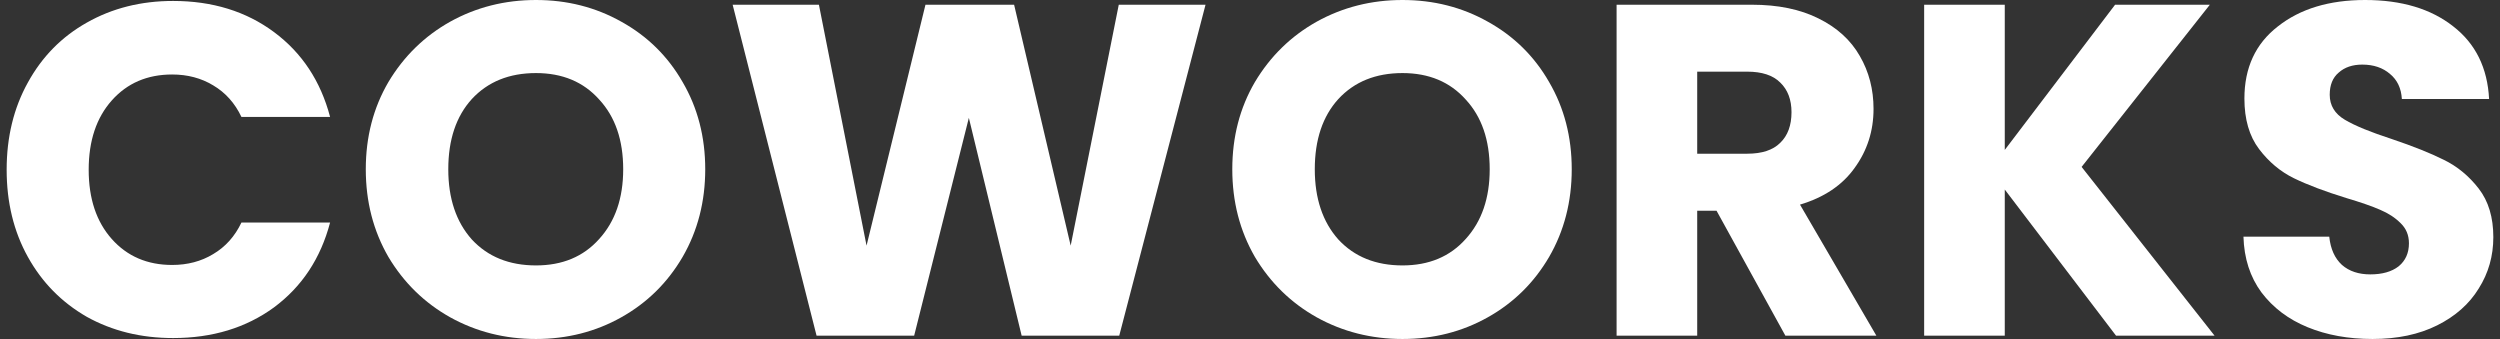 <svg width="118" height="16" viewBox="0 0 118 16" fill="none" xmlns="http://www.w3.org/2000/svg">
<rect x="0" y="0" width="118" height="16" fill="#333333" stroke="none"/>
<path d="M0.314 8.011C0.314 6.468 0.648 5.096 1.316 3.894C1.983 2.678 2.911 1.736 4.097 1.068C5.299 0.386 6.657 0.045 8.17 0.045C10.024 0.045 11.612 0.534 12.932 1.513C14.252 2.492 15.135 3.828 15.58 5.519H11.396C11.085 4.866 10.64 4.369 10.061 4.028C9.498 3.687 8.852 3.516 8.125 3.516C6.953 3.516 6.004 3.924 5.277 4.74C4.55 5.556 4.186 6.646 4.186 8.011C4.186 9.376 4.55 10.466 5.277 11.282C6.004 12.098 6.953 12.506 8.125 12.506C8.852 12.506 9.498 12.336 10.061 11.994C10.64 11.653 11.085 11.156 11.396 10.504H15.58C15.135 12.195 14.252 13.53 12.932 14.509C11.612 15.473 10.024 15.956 8.17 15.956C6.657 15.956 5.299 15.622 4.097 14.954C2.911 14.272 1.983 13.33 1.316 12.128C0.648 10.926 0.314 9.554 0.314 8.011Z" fill="white"/>
<path d="M25.299 16C23.83 16 22.48 15.659 21.248 14.976C20.032 14.294 19.06 13.345 18.333 12.128C17.621 10.897 17.265 9.517 17.265 7.989C17.265 6.461 17.621 5.089 18.333 3.872C19.06 2.656 20.032 1.706 21.248 1.024C22.48 0.341 23.83 0 25.299 0C26.767 0 28.11 0.341 29.326 1.024C30.558 1.706 31.522 2.656 32.219 3.872C32.931 5.089 33.287 6.461 33.287 7.989C33.287 9.517 32.931 10.897 32.219 12.128C31.507 13.345 30.543 14.294 29.326 14.976C28.11 15.659 26.767 16 25.299 16ZM25.299 12.528C26.545 12.528 27.539 12.113 28.28 11.282C29.037 10.452 29.415 9.354 29.415 7.989C29.415 6.609 29.037 5.511 28.28 4.695C27.539 3.865 26.545 3.449 25.299 3.449C24.037 3.449 23.029 3.857 22.272 4.673C21.53 5.489 21.159 6.594 21.159 7.989C21.159 9.369 21.53 10.474 22.272 11.305C23.029 12.12 24.037 12.528 25.299 12.528Z" fill="white"/>
<path d="M56.901 0.223L52.828 15.844H48.222L45.73 5.563L43.148 15.844H38.542L34.581 0.223H38.653L40.901 11.594L43.682 0.223H47.866L50.536 11.594L52.806 0.223H56.901Z" fill="white"/>
<path d="M66.197 16C64.729 16 63.379 15.659 62.147 14.976C60.931 14.294 59.959 13.345 59.232 12.128C58.52 10.897 58.164 9.517 58.164 7.989C58.164 6.461 58.52 5.089 59.232 3.872C59.959 2.656 60.931 1.706 62.147 1.024C63.379 0.341 64.729 0 66.197 0C67.666 0 69.009 0.341 70.225 1.024C71.456 1.706 72.421 2.656 73.118 3.872C73.83 5.089 74.186 6.461 74.186 7.989C74.186 9.517 73.83 10.897 73.118 12.128C72.406 13.345 71.442 14.294 70.225 14.976C69.009 15.659 67.666 16 66.197 16ZM66.197 12.528C67.443 12.528 68.437 12.113 69.179 11.282C69.936 10.452 70.314 9.354 70.314 7.989C70.314 6.609 69.936 5.511 69.179 4.695C68.437 3.865 67.443 3.449 66.197 3.449C64.936 3.449 63.927 3.857 63.171 4.673C62.429 5.489 62.058 6.594 62.058 7.989C62.058 9.369 62.429 10.474 63.171 11.305C63.927 12.12 64.936 12.528 66.197 12.528Z" fill="white"/>
<path d="M84.27 15.844L81.021 9.947H80.108V15.844H76.303V0.223H82.69C83.921 0.223 84.967 0.438 85.828 0.868C86.703 1.298 87.356 1.892 87.786 2.648C88.216 3.39 88.431 4.221 88.431 5.14C88.431 6.179 88.134 7.106 87.541 7.922C86.962 8.738 86.102 9.317 84.96 9.658L88.565 15.844H84.27ZM80.108 7.255H82.467C83.165 7.255 83.684 7.084 84.025 6.743C84.381 6.401 84.559 5.919 84.559 5.296C84.559 4.703 84.381 4.236 84.025 3.894C83.684 3.553 83.165 3.382 82.467 3.382H80.108V7.255Z" fill="white"/>
<path d="M99.877 15.844L94.625 8.946V15.844H90.82V0.223H94.625V7.076L99.832 0.223H104.305L98.252 7.878L104.528 15.844H99.877Z" fill="white"/>
<path d="M111.988 16C110.846 16 109.822 15.815 108.918 15.444C108.013 15.073 107.286 14.524 106.737 13.797C106.203 13.07 105.921 12.195 105.891 11.171H109.941C110.001 11.75 110.201 12.195 110.542 12.506C110.883 12.803 111.328 12.951 111.877 12.951C112.441 12.951 112.886 12.825 113.212 12.573C113.539 12.306 113.702 11.943 113.702 11.483C113.702 11.097 113.568 10.778 113.301 10.526C113.049 10.274 112.73 10.066 112.345 9.903C111.974 9.739 111.44 9.554 110.742 9.346C109.733 9.035 108.91 8.723 108.272 8.412C107.634 8.1 107.085 7.64 106.625 7.032C106.166 6.424 105.936 5.63 105.936 4.651C105.936 3.197 106.462 2.062 107.516 1.246C108.569 0.415 109.941 0 111.632 0C113.353 0 114.74 0.415 115.794 1.246C116.847 2.062 117.411 3.204 117.485 4.673H113.368C113.338 4.169 113.153 3.776 112.812 3.494C112.471 3.197 112.033 3.049 111.499 3.049C111.039 3.049 110.668 3.175 110.386 3.427C110.104 3.664 109.963 4.013 109.963 4.473C109.963 4.977 110.201 5.37 110.676 5.652C111.15 5.934 111.892 6.238 112.901 6.565C113.91 6.906 114.726 7.232 115.349 7.544C115.987 7.855 116.536 8.308 116.995 8.901C117.455 9.495 117.685 10.259 117.685 11.193C117.685 12.083 117.455 12.892 116.995 13.619C116.55 14.346 115.898 14.924 115.037 15.355C114.177 15.785 113.16 16 111.988 16Z" fill="white"/>
</svg>
